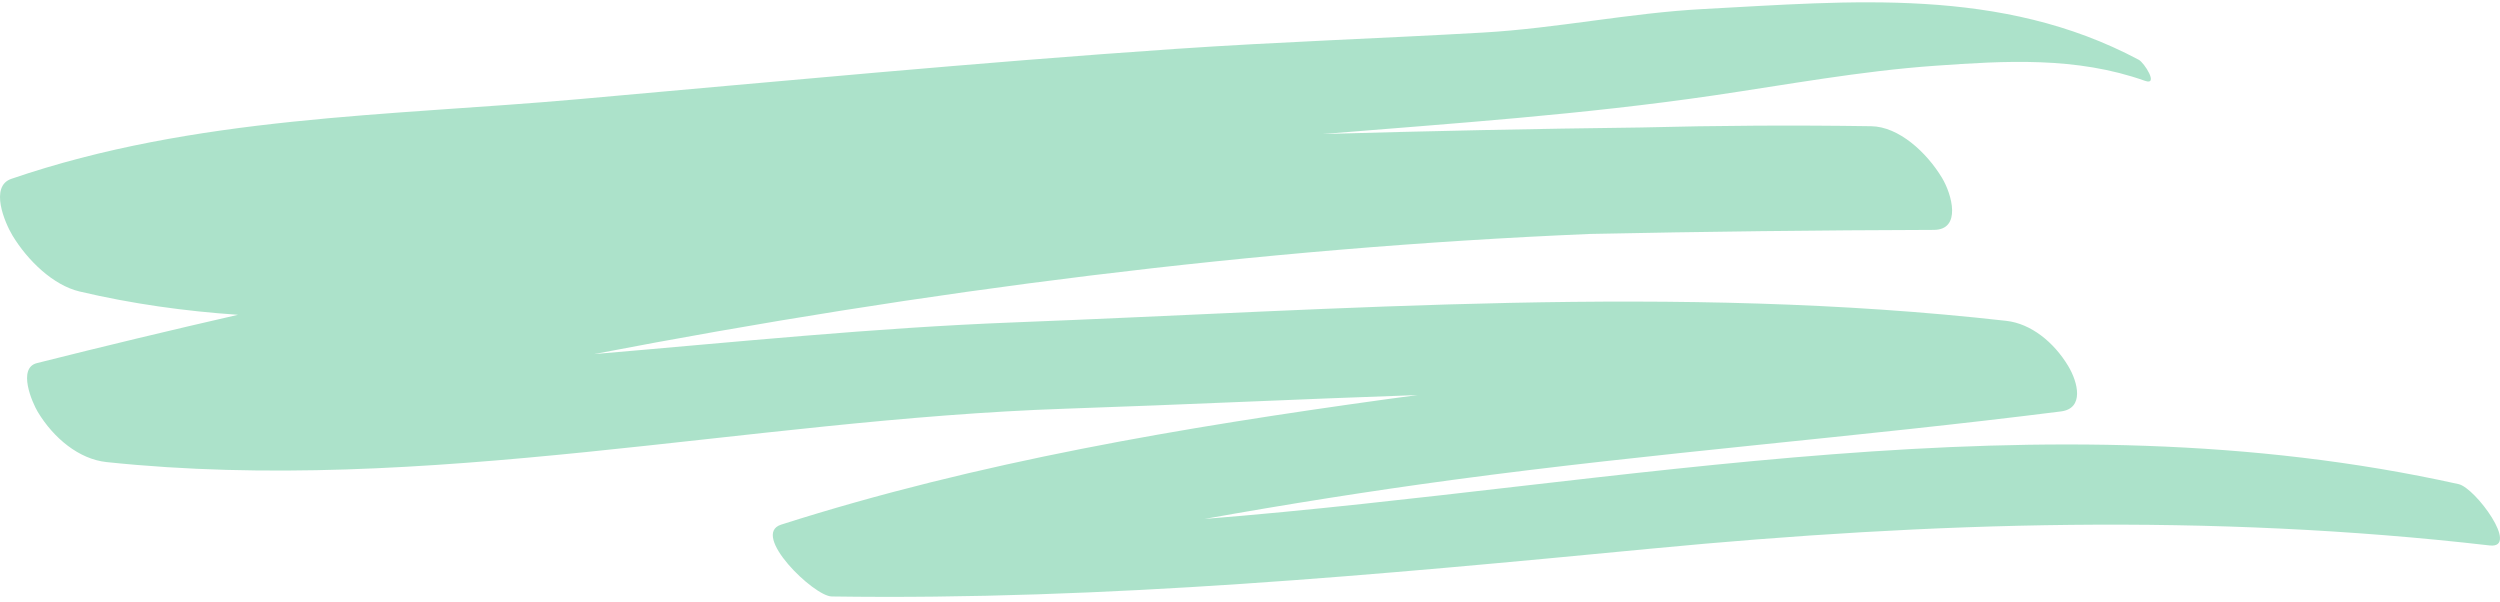 <svg width="349" height="84" viewBox="0 0 349 84" fill="none" xmlns="http://www.w3.org/2000/svg">
<path d="M343.225 67.586C285.12 54.67 226.598 67.766 168.146 72.445C179.675 70.386 191.236 68.548 202.837 66.985C231.077 63.176 259.457 61.013 287.718 57.434C290.97 57.021 290.115 53.404 288.708 51.073C286.718 47.775 283.544 45.182 280.081 44.791C233.972 39.584 187.664 43.231 141.491 45.009C122.028 45.759 102.488 47.774 82.935 49.431C128.946 40.584 175.394 34.621 221.954 32.659C237.958 32.329 253.963 32.137 269.962 32.093C273.848 32.083 272.504 27.144 271.095 24.812C268.965 21.28 265.084 17.678 261.221 17.62C250.506 17.457 239.794 17.521 229.089 17.797C214.266 17.974 199.447 18.291 184.628 18.711C202.842 17.231 221.042 15.989 239.183 13.33C249.477 11.82 259.7 9.919 270.066 9.185C279.93 8.484 289.85 7.877 299.441 11.284C301.397 11.98 299.342 8.757 298.574 8.348C279.339 -1.905 258.321 0.181 237.827 1.258C227.554 1.797 217.339 3.954 207.048 4.544C192.721 5.365 178.388 5.849 164.063 6.829C136.261 8.731 108.499 11.381 80.731 13.848C54.235 16.204 27.281 16.168 1.584 24.965C-1.498 26.018 0.684 31.12 1.734 32.861C3.852 36.37 7.426 39.822 11.105 40.691C18.45 42.423 25.828 43.441 33.225 43.945C23.846 46.092 14.488 48.339 5.153 50.69C2.416 51.379 4.473 56.174 5.284 57.519C7.487 61.17 11.037 64.106 14.883 64.508C59.508 69.199 104.2 58.557 148.767 57.054C165.138 56.503 181.517 55.709 197.899 55.15C196.459 55.347 195.018 55.53 193.579 55.73C165.176 59.66 136.629 64.435 109.048 73.238C104.731 74.616 113.594 83.23 116.107 83.267C154.483 83.822 192.416 80.24 230.632 76.578C269.683 72.837 308.51 71.645 347.553 76.144C351.801 76.633 345.574 68.108 343.225 67.586Z" fill="#ACE2CA"/>
</svg>
